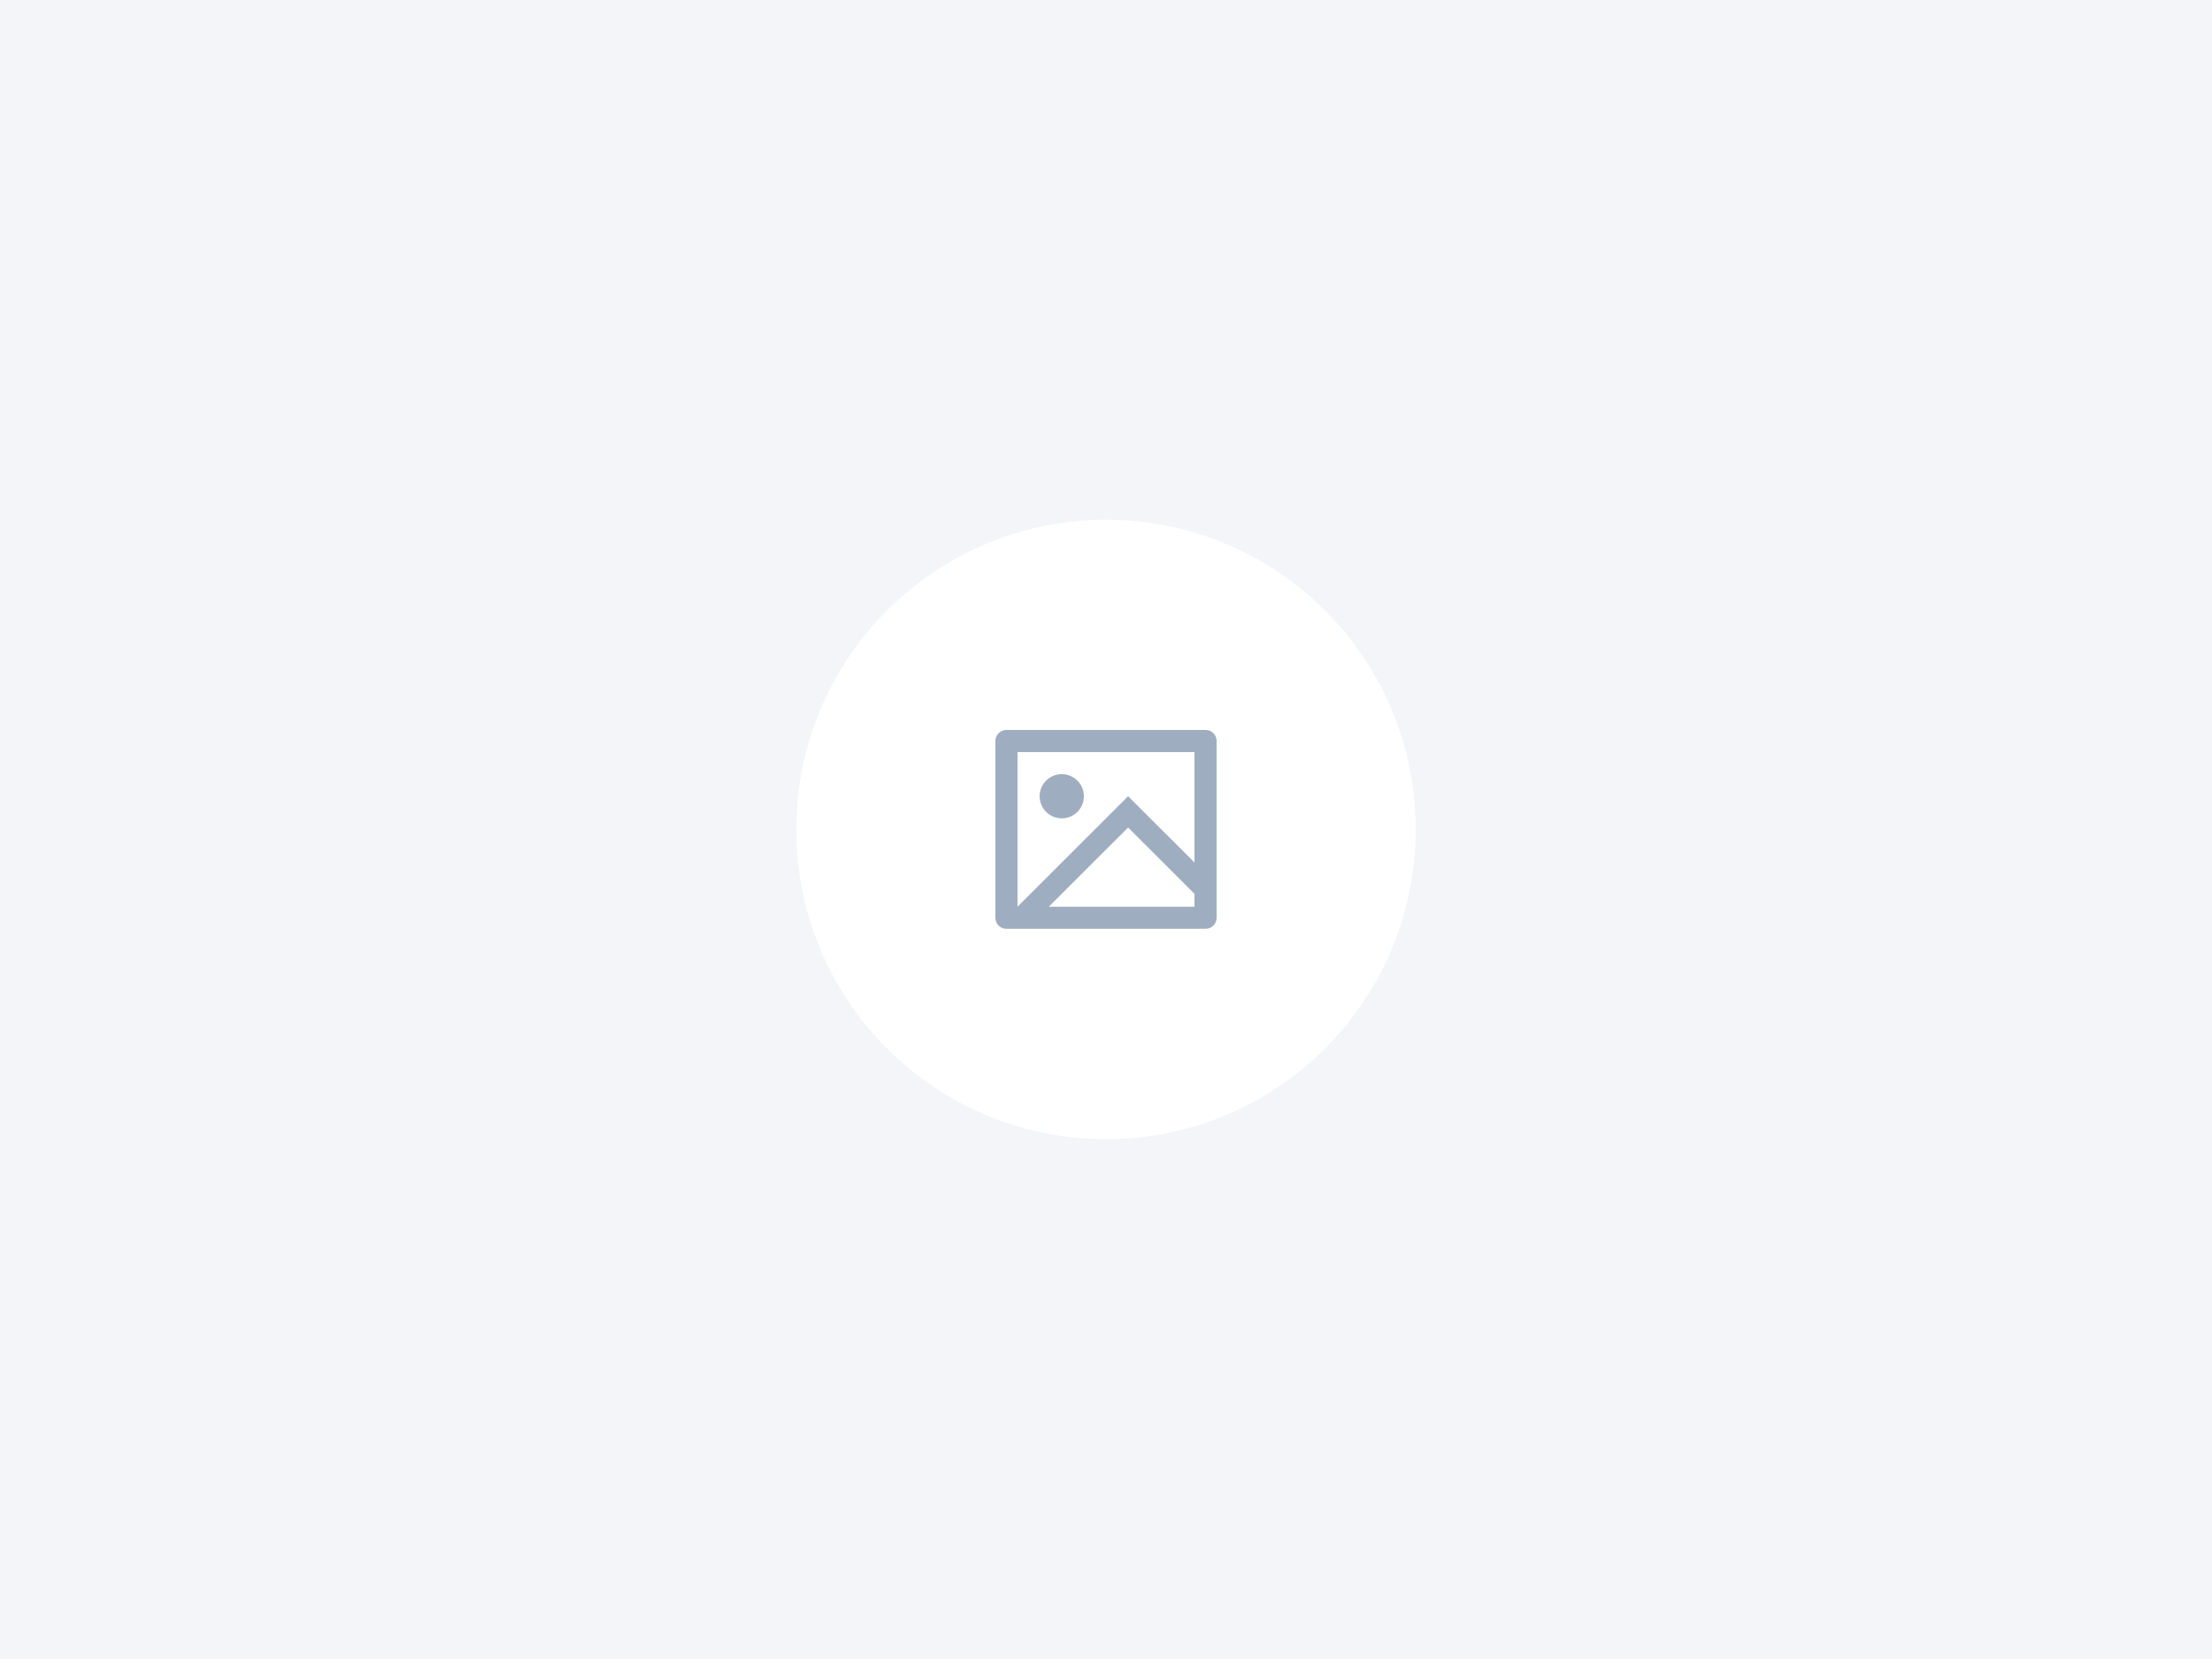 <svg xmlns="http://www.w3.org/2000/svg" width="400" height="300" viewBox="0 0 400 300">
    <g fill="none" fill-rule="evenodd">
        <rect width="400" height="300" fill="#F3F5F9"/>
        <circle cx="200" cy="150" r="56" fill="#FFF"/>
        <path fill="#9FADC0" d="M9.656,41.96 L9.616,42 L9.574,41.96 L5.984,41.96 C4.888,41.959 4,41.071 4,39.976 L4,7.984 C4.008,6.892 4.891,6.009 5.984,6 L42.016,6 C43.112,6 44,6.889 44,7.984 L44,39.976 C43.992,41.068 43.109,41.951 42.016,41.96 L9.656,41.96 L9.656,41.96 Z M40,29.973 L40,9.996 L8,9.996 L8,37.964 L28,17.987 L40,29.973 Z M40,35.623 L28,23.636 L13.656,37.964 L40,37.964 L40,35.623 Z M16,21.982 C13.791,21.982 12,20.193 12,17.987 C12,15.78 13.791,13.991 16,13.991 C18.209,13.991 20,15.78 20,17.987 C20,20.193 18.209,21.982 16,21.982 Z" transform="translate(176 126)"/>
    </g>
</svg>

